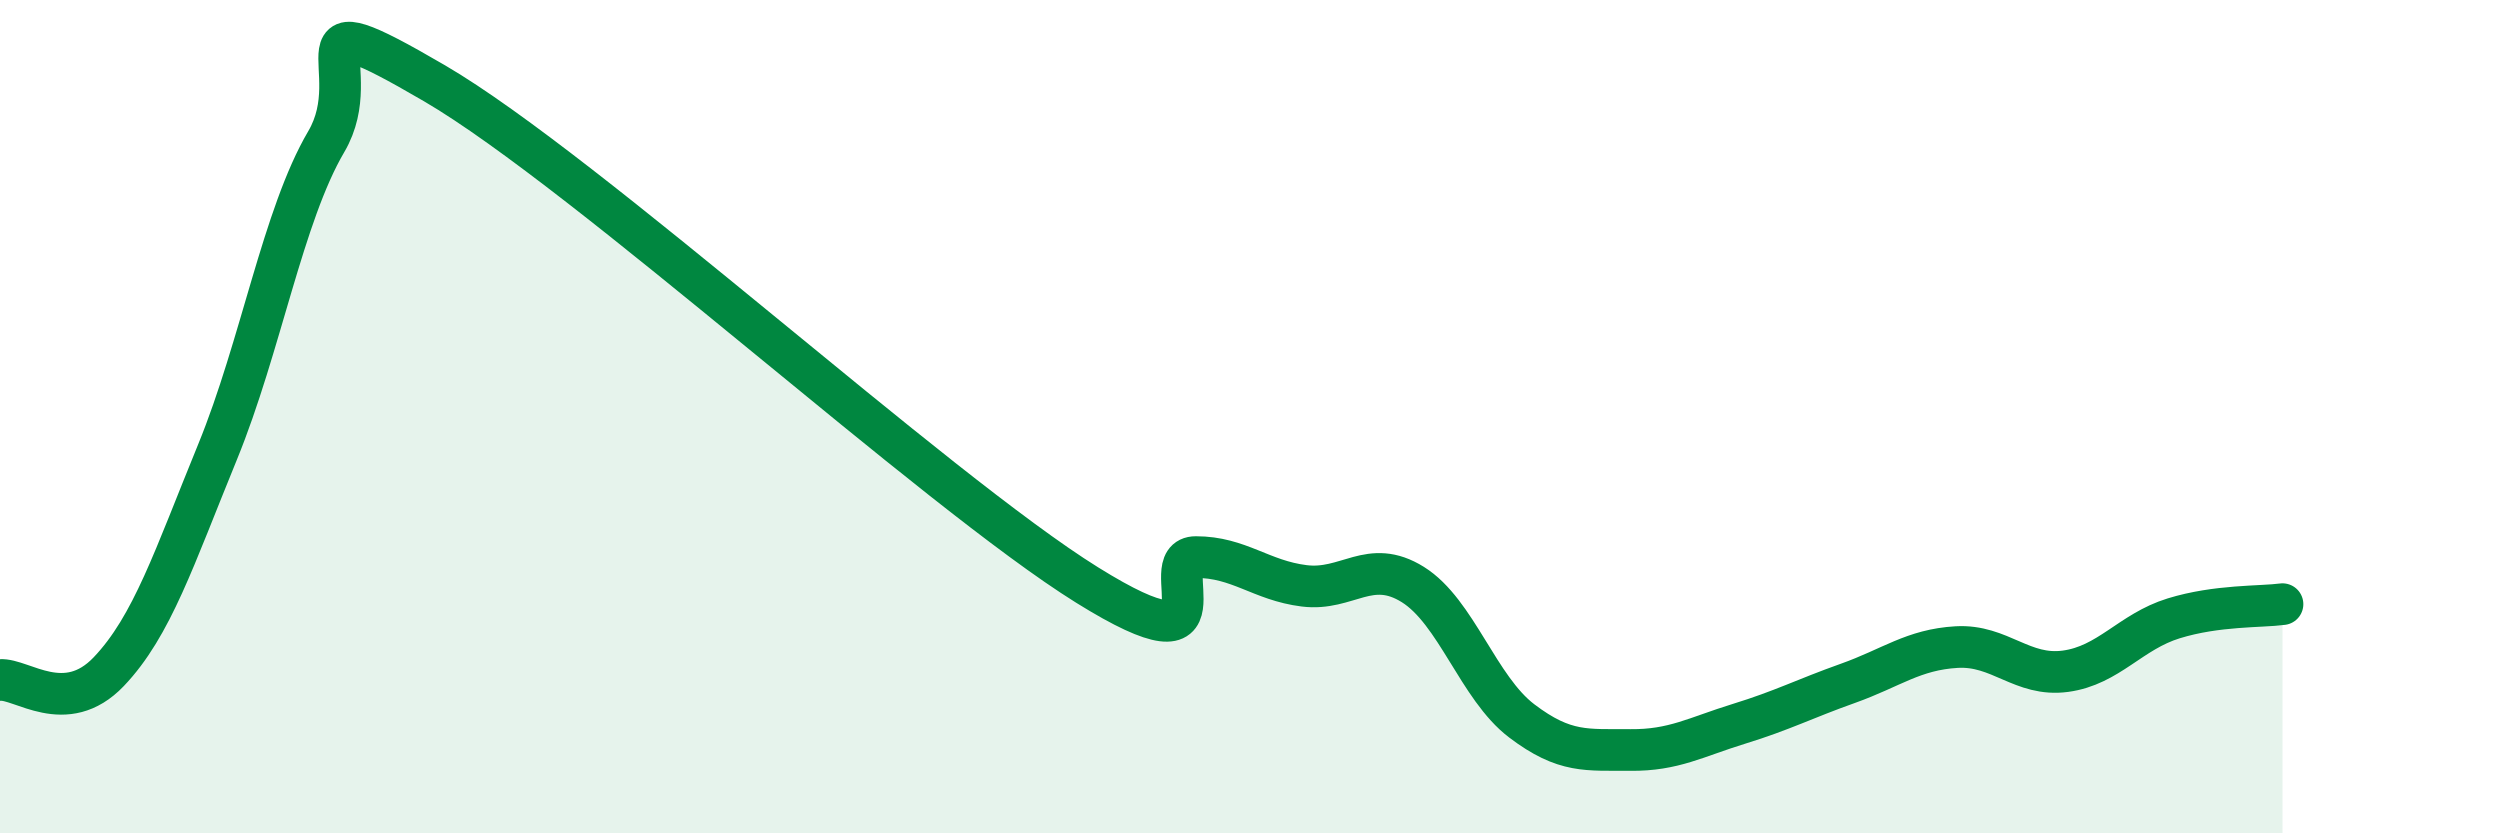 
    <svg width="60" height="20" viewBox="0 0 60 20" xmlns="http://www.w3.org/2000/svg">
      <path
        d="M 0,16.32 C 0.52,16.28 1.57,17.21 2.61,16.12 C 3.65,15.03 4.18,13.39 5.22,10.85 C 6.26,8.31 6.79,5.17 7.83,3.4 C 8.87,1.63 6.78,-0.13 10.43,2 C 14.08,4.13 22.44,11.77 26.09,14.04 C 29.74,16.31 27.66,13.37 28.7,13.37 C 29.74,13.37 30.26,13.93 31.3,14.06 C 32.34,14.19 32.87,13.38 33.91,14.03 C 34.95,14.68 35.48,16.51 36.52,17.3 C 37.56,18.09 38.09,17.99 39.13,18 C 40.17,18.01 40.7,17.69 41.74,17.37 C 42.78,17.05 43.31,16.77 44.35,16.4 C 45.39,16.03 45.92,15.59 46.96,15.53 C 48,15.47 48.53,16.25 49.57,16.11 C 50.61,15.97 51.13,15.16 52.17,14.84 C 53.21,14.52 54.26,14.57 54.78,14.5L54.78 20L0 20Z"
        fill="#008740"
        opacity="0.1"
        stroke-linecap="round"
        stroke-linejoin="round"
      />
      <path
        d="M 0,16.32 C 0.52,16.28 1.57,17.21 2.61,16.12 C 3.65,15.03 4.18,13.39 5.22,10.85 C 6.26,8.31 6.79,5.17 7.83,3.4 C 8.87,1.63 6.78,-0.13 10.43,2 C 14.08,4.13 22.44,11.77 26.09,14.04 C 29.74,16.31 27.66,13.37 28.7,13.37 C 29.74,13.37 30.26,13.93 31.3,14.06 C 32.34,14.19 32.87,13.38 33.91,14.03 C 34.95,14.68 35.48,16.51 36.52,17.3 C 37.56,18.09 38.09,17.99 39.13,18 C 40.17,18.01 40.7,17.69 41.74,17.37 C 42.78,17.05 43.31,16.77 44.35,16.4 C 45.39,16.03 45.92,15.59 46.96,15.53 C 48,15.47 48.53,16.25 49.57,16.11 C 50.61,15.97 51.13,15.16 52.17,14.84 C 53.21,14.52 54.26,14.57 54.78,14.5"
        stroke="#008740"
        stroke-width="1"
        fill="none"
        stroke-linecap="round"
        stroke-linejoin="round"
      />
    </svg>
  